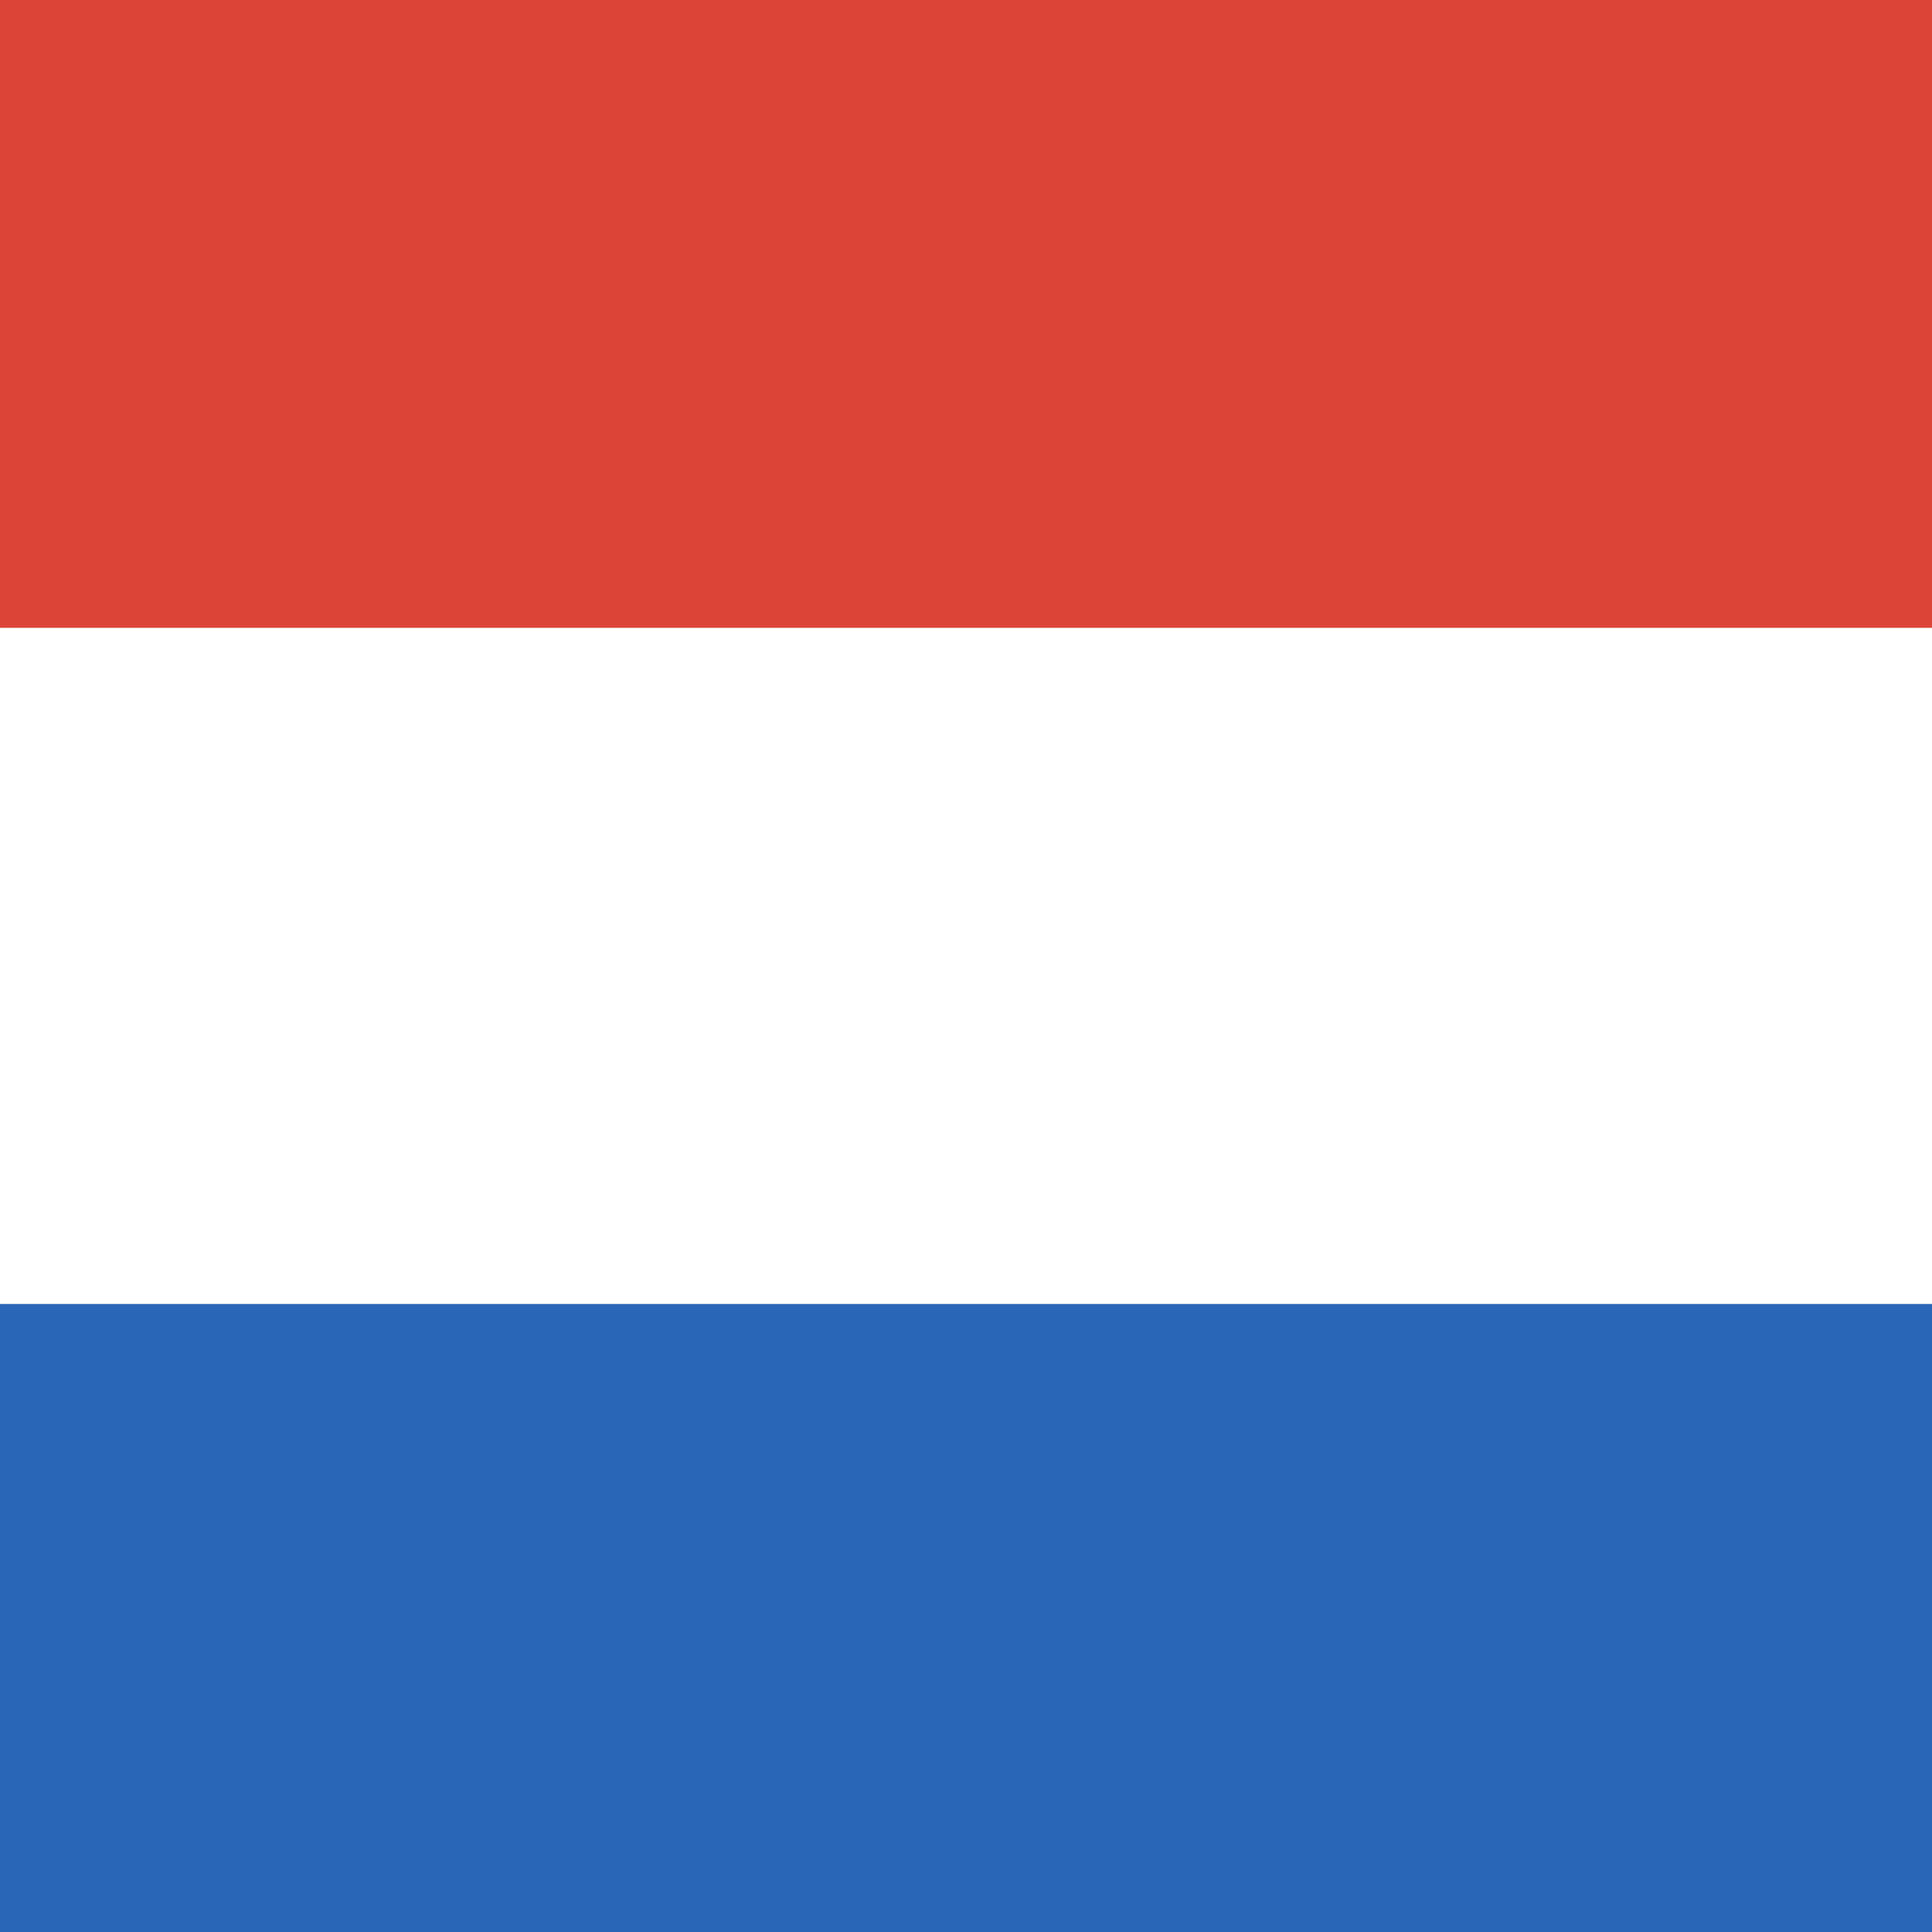 <?xml version="1.0" encoding="UTF-8"?>
<svg xmlns="http://www.w3.org/2000/svg" xmlns:xlink="http://www.w3.org/1999/xlink" width="24pt" height="24pt" viewBox="0 0 24 24" version="1.1">
<g id="surface1">
<rect x="0" y="0" width="24" height="24" style="fill:rgb(84.706%,84.706%,84.706%);fill-opacity:1;stroke:none;"/>
<path style=" stroke:none;fill-rule:nonzero;fill:rgb(86.275%,26.667%,21.569%);fill-opacity:1;" d="M 0 0 L 24 0 L 24 7.801 L 0 7.801 Z M 0 0 "/>
<path style=" stroke:none;fill-rule:nonzero;fill:rgb(100%,100%,100%);fill-opacity:1;" d="M 0 7.801 L 24 7.801 L 24 16.199 L 0 16.199 Z M 0 7.801 "/>
<path style=" stroke:none;fill-rule:nonzero;fill:rgb(16.471%,40%,71.765%);fill-opacity:1;" d="M 0 16.199 L 24 16.199 L 24 24 L 0 24 Z M 0 16.199 "/>
</g>
</svg>
